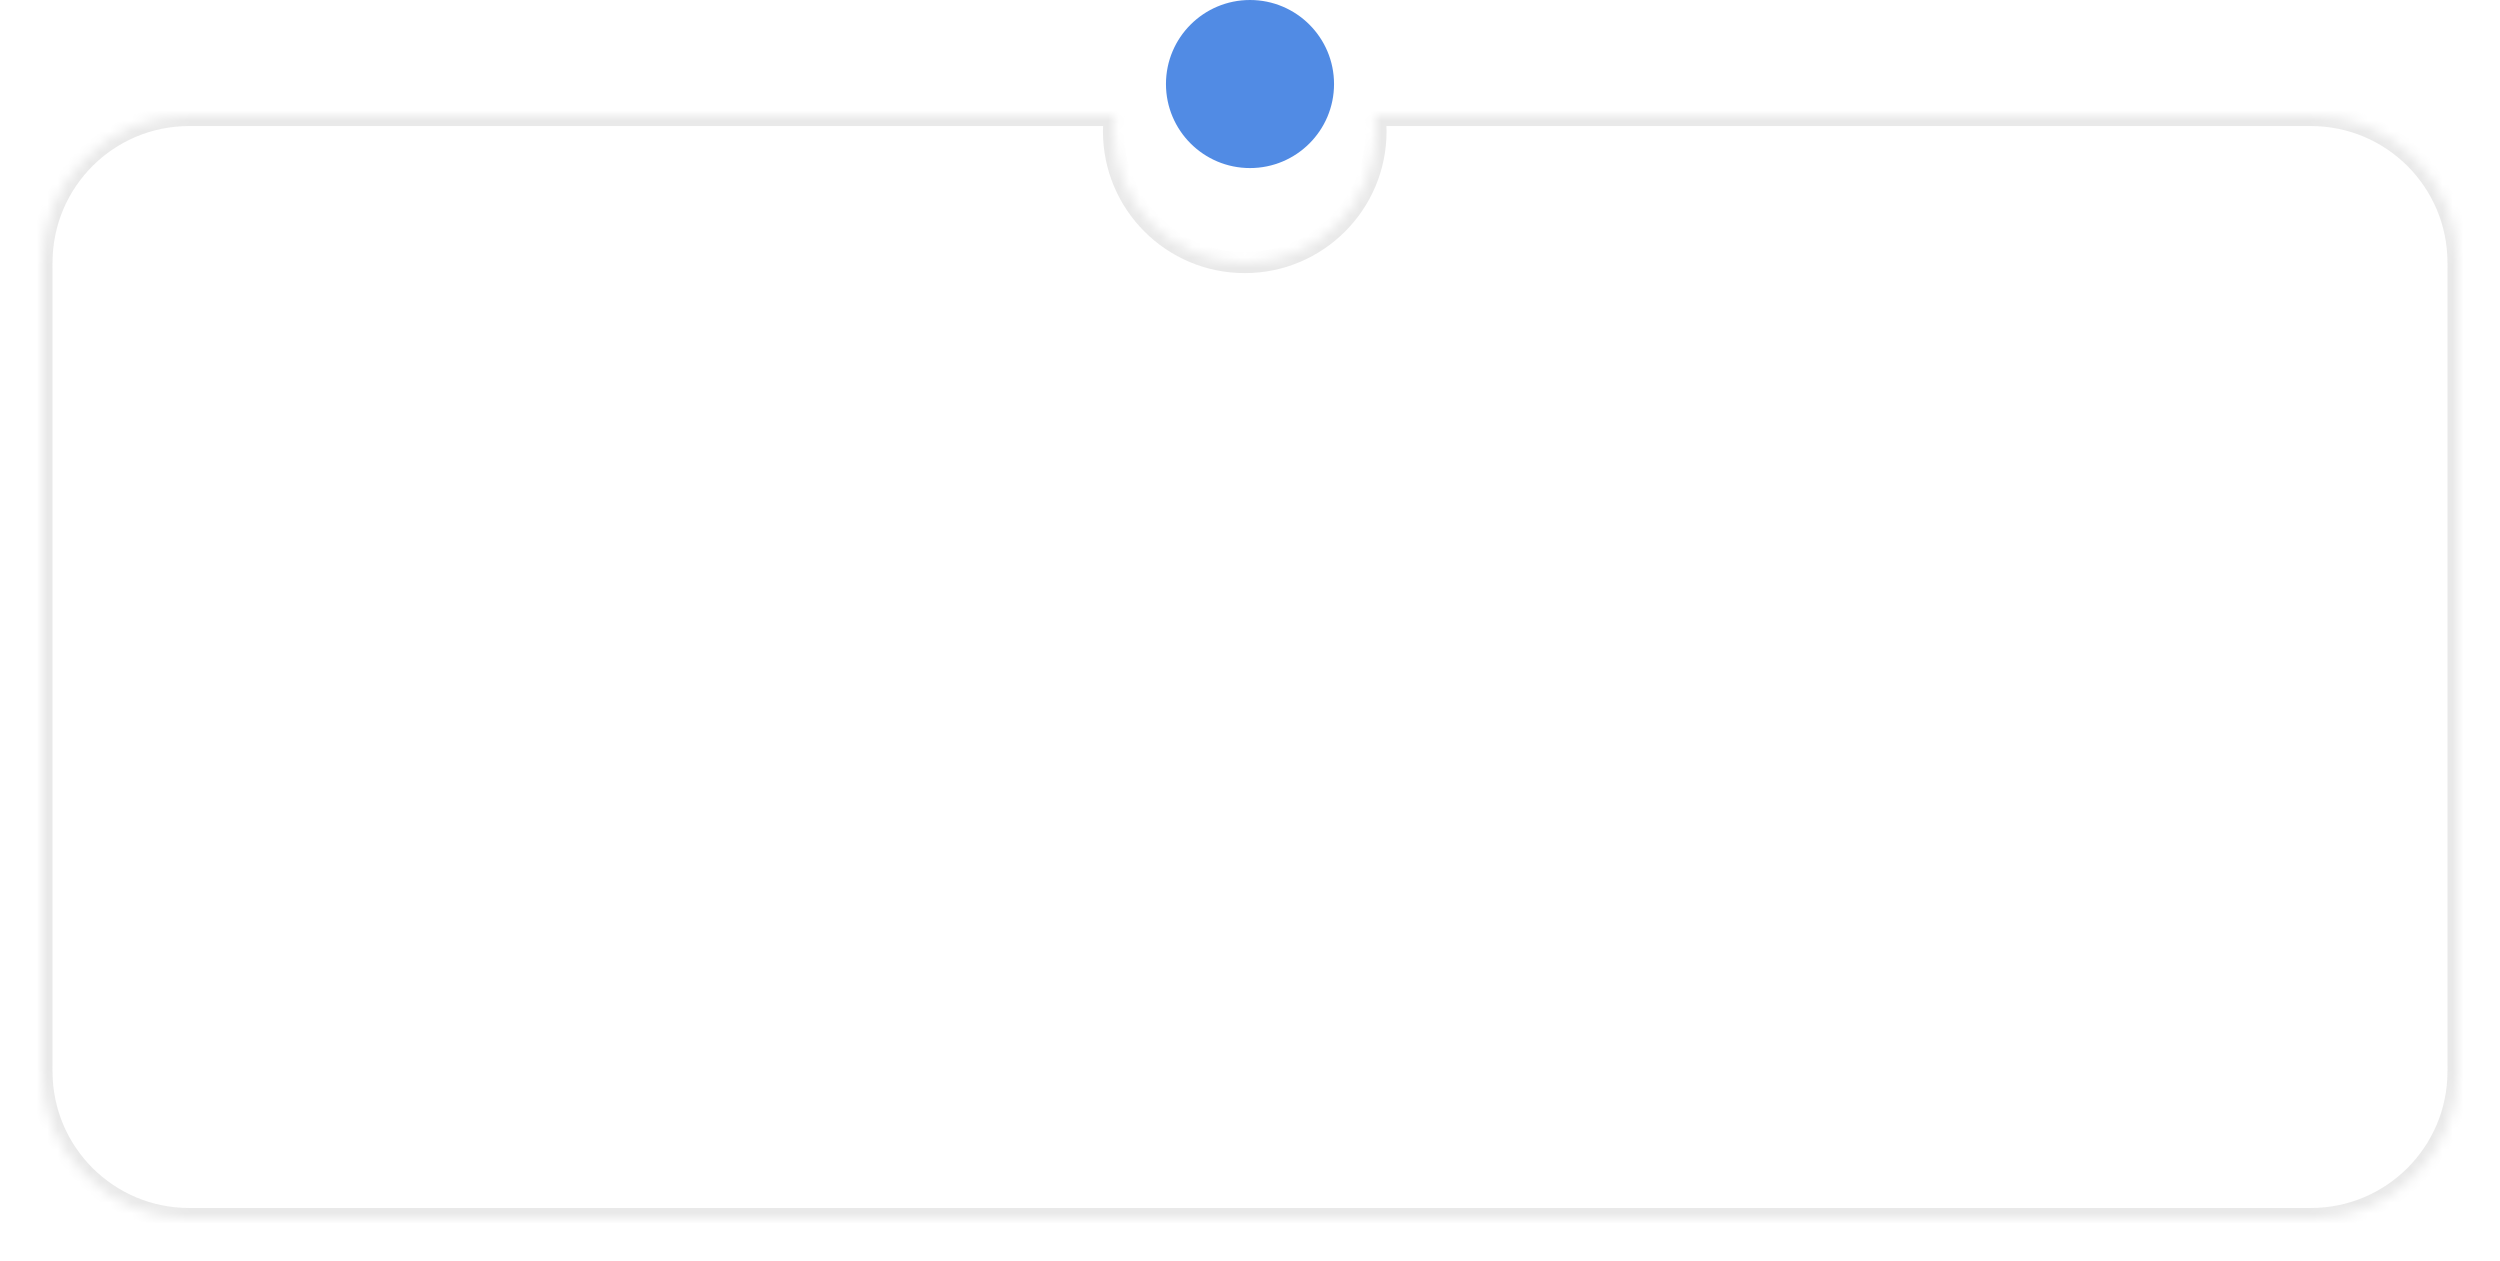 <?xml version="1.0" encoding="UTF-8"?> <svg xmlns="http://www.w3.org/2000/svg" width="238" height="120" viewBox="0 0 238 120" fill="none"> <g filter="url(#filter0_bd_157_63)"> <mask id="path-1-inside-1_157_63" fill="white"> <path fill-rule="evenodd" clip-rule="evenodd" d="M118.5 21C125.404 21 131 15.404 131 8.5C131 7.992 130.97 7.492 130.911 7H220C227.732 7 234 13.268 234 21V98C234 105.732 227.732 112 220 112H18C10.268 112 4 105.732 4 98V21C4 13.268 10.268 7 18 7H106.089C106.03 7.492 106 7.992 106 8.5C106 15.404 111.596 21 118.5 21Z"></path> </mask> <path fill-rule="evenodd" clip-rule="evenodd" d="M118.5 21C125.404 21 131 15.404 131 8.5C131 7.992 130.97 7.492 130.911 7H220C227.732 7 234 13.268 234 21V98C234 105.732 227.732 112 220 112H18C10.268 112 4 105.732 4 98V21C4 13.268 10.268 7 18 7H106.089C106.03 7.492 106 7.992 106 8.5C106 15.404 111.596 21 118.5 21Z" fill="white" fill-opacity="0.83" shape-rendering="crispEdges"></path> <path d="M130.911 7V6H129.784L129.918 7.119L130.911 7ZM106.089 7L107.082 7.119L107.216 6H106.089V7ZM130 8.5C130 14.851 124.851 20 118.5 20V22C125.956 22 132 15.956 132 8.5H130ZM129.918 7.119C129.972 7.571 130 8.032 130 8.5H132C132 7.953 131.967 7.412 131.904 6.881L129.918 7.119ZM130.911 8H220V6H130.911V8ZM220 8C227.18 8 233 13.82 233 21H235C235 12.716 228.284 6 220 6V8ZM233 21V98H235V21H233ZM233 98C233 105.18 227.18 111 220 111V113C228.284 113 235 106.284 235 98H233ZM220 111H18V113H220V111ZM18 111C10.82 111 5 105.18 5 98H3C3 106.284 9.716 113 18 113V111ZM5 98V21H3V98H5ZM5 21C5 13.82 10.82 8 18 8V6C9.716 6 3 12.716 3 21H5ZM18 8H106.089V6H18V8ZM107 8.5C107 8.032 107.028 7.571 107.082 7.119L105.096 6.881C105.033 7.412 105 7.953 105 8.5H107ZM118.5 20C112.149 20 107 14.851 107 8.5H105C105 15.956 111.044 22 118.5 22V20Z" fill="#E9E9E9" mask="url(#path-1-inside-1_157_63)"></path> </g> <circle cx="119" cy="8" r="8" fill="#518BE4"></circle> <defs> <filter id="filter0_bd_157_63" x="-6" y="-3" width="250" height="125" filterUnits="userSpaceOnUse" color-interpolation-filters="sRGB"> <feFlood flood-opacity="0" result="BackgroundImageFix"></feFlood> <feGaussianBlur in="BackgroundImageFix" stdDeviation="5"></feGaussianBlur> <feComposite in2="SourceAlpha" operator="in" result="effect1_backgroundBlur_157_63"></feComposite> <feColorMatrix in="SourceAlpha" type="matrix" values="0 0 0 0 0 0 0 0 0 0 0 0 0 0 0 0 0 0 127 0" result="hardAlpha"></feColorMatrix> <feOffset dy="4"></feOffset> <feGaussianBlur stdDeviation="2"></feGaussianBlur> <feComposite in2="hardAlpha" operator="out"></feComposite> <feColorMatrix type="matrix" values="0 0 0 0 0 0 0 0 0 0 0 0 0 0 0 0 0 0 0.25 0"></feColorMatrix> <feBlend mode="normal" in2="effect1_backgroundBlur_157_63" result="effect2_dropShadow_157_63"></feBlend> <feBlend mode="normal" in="SourceGraphic" in2="effect2_dropShadow_157_63" result="shape"></feBlend> </filter> </defs> </svg> 